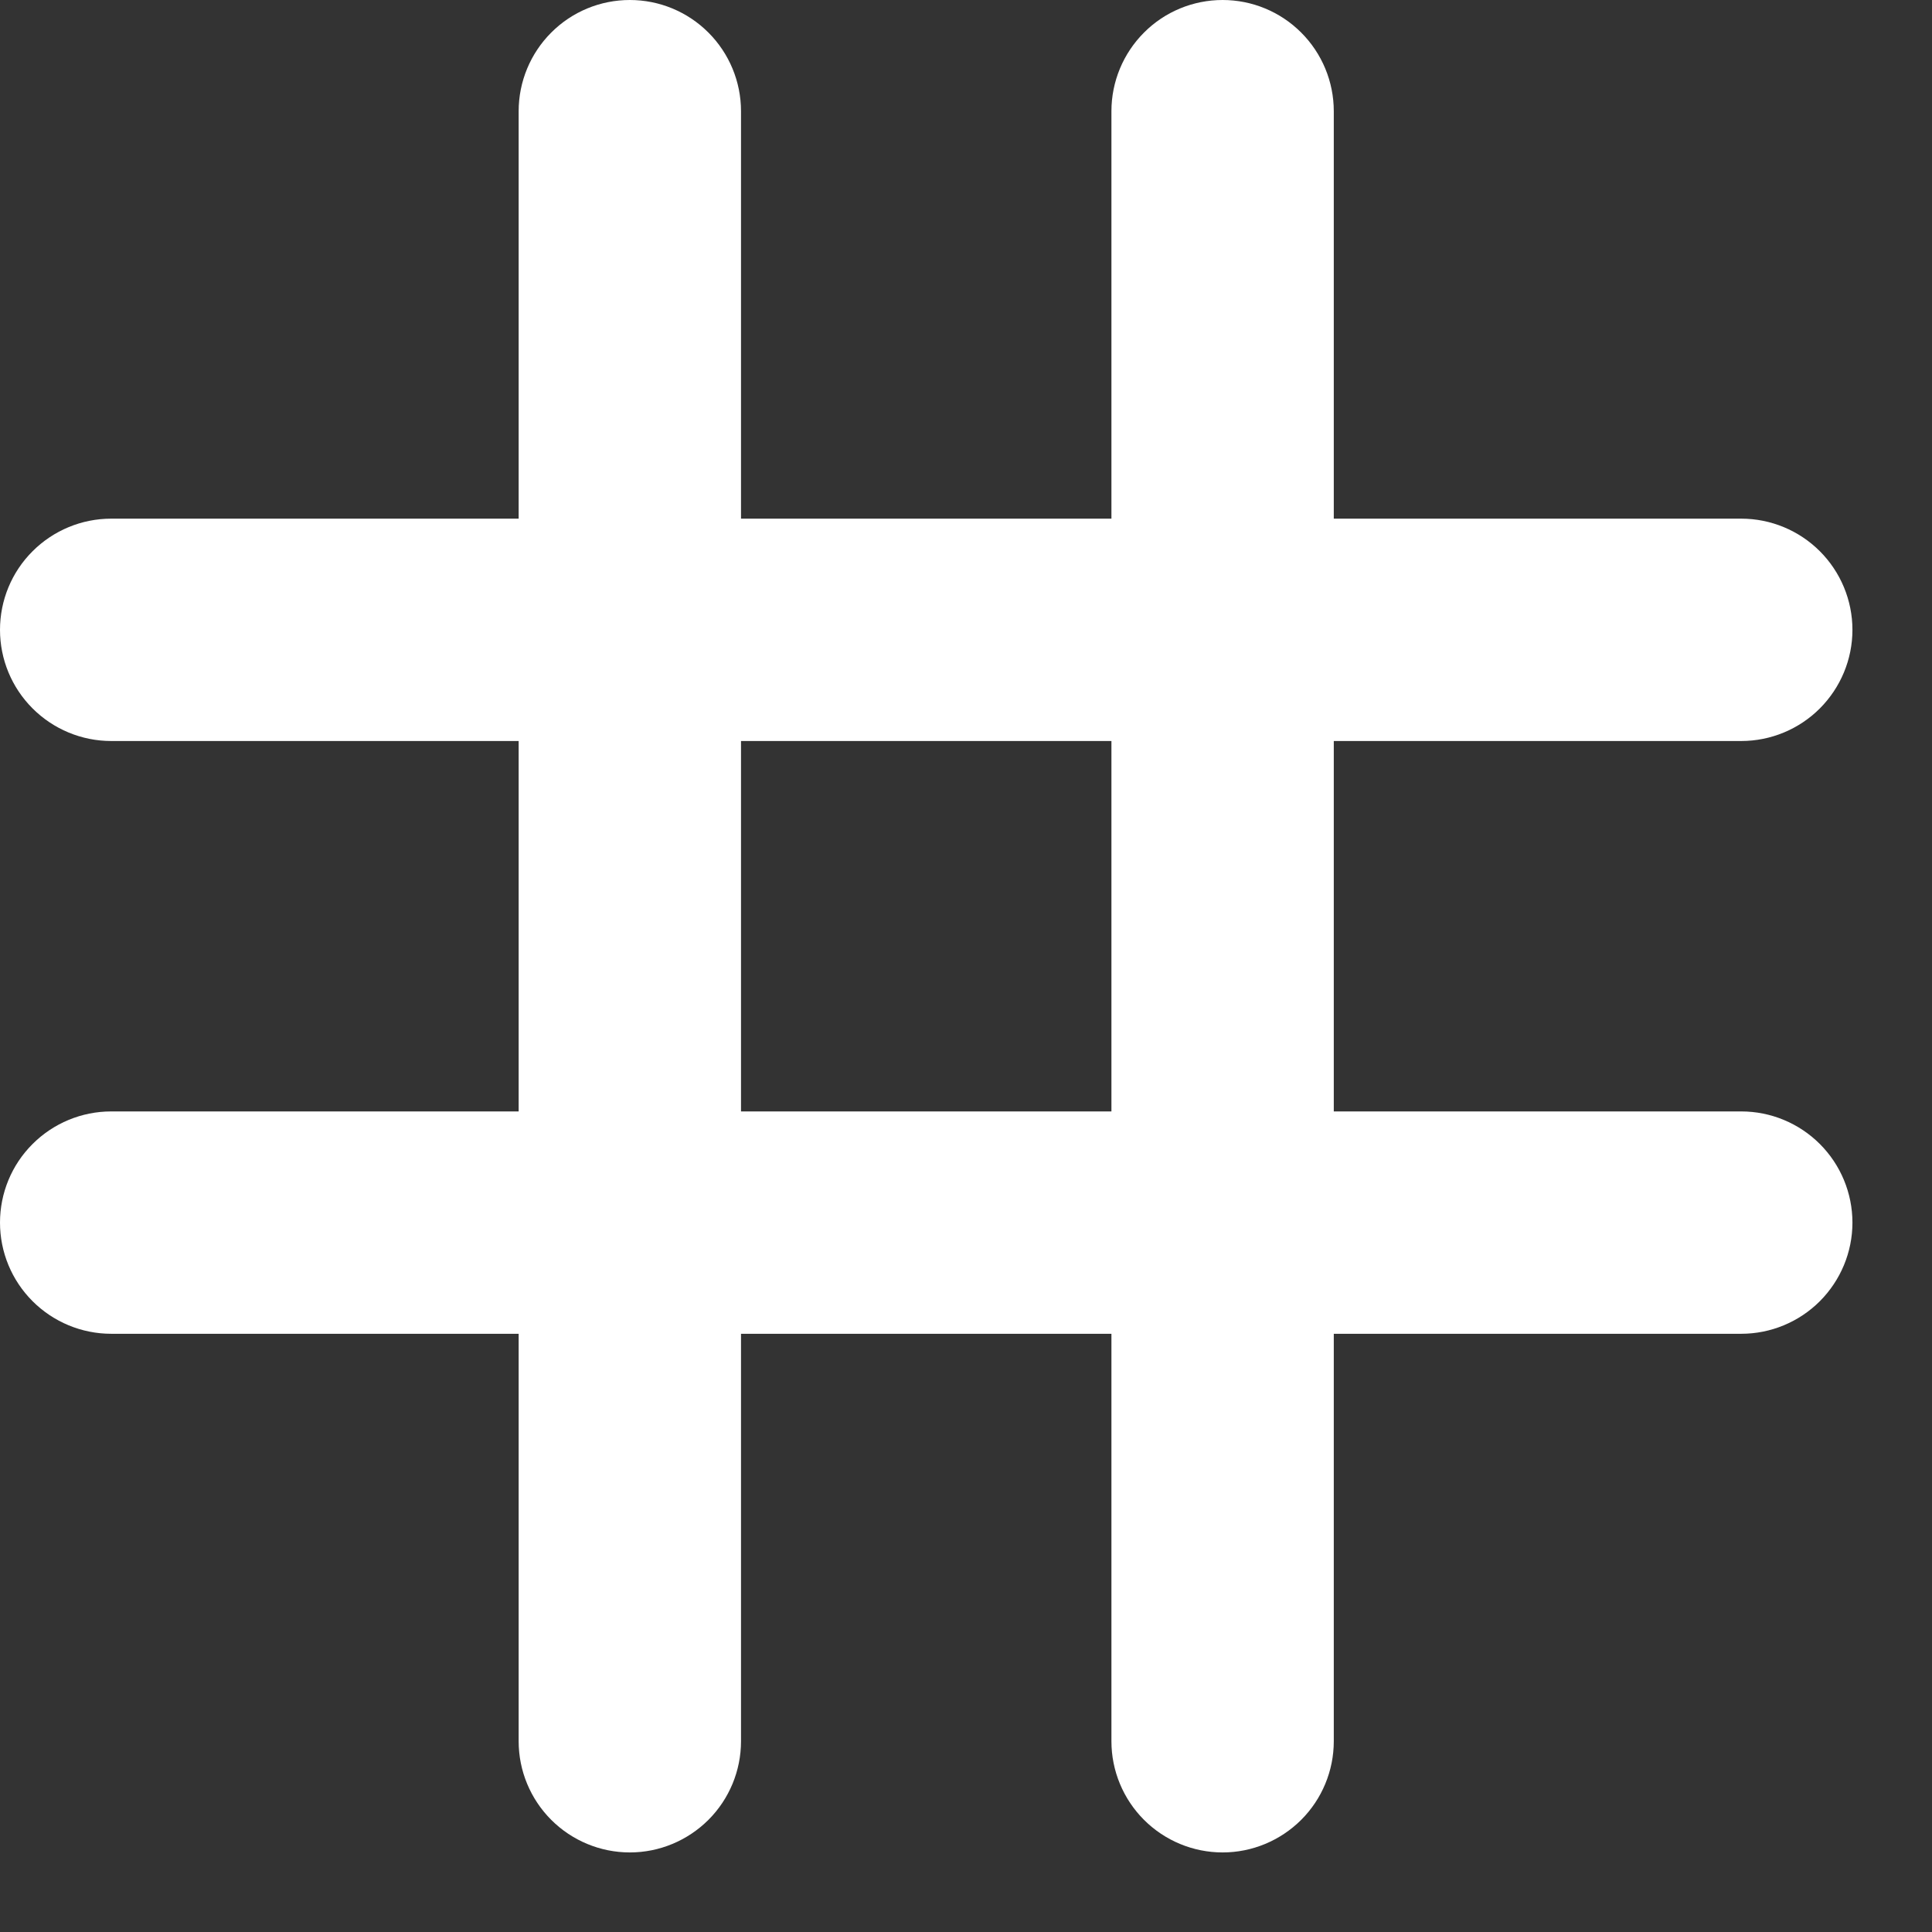 <?xml version="1.0" encoding="utf-8"?>
<svg xmlns="http://www.w3.org/2000/svg" fill="none" height="100%" overflow="visible" preserveAspectRatio="none" style="display: block;" viewBox="0 0 22 22" width="100%">
<rect x="0" y="0" width="22" height="22" fill="#333333" stroke="none"/>
<path d="M19.828 12.656H15.188V8.438H19.828C20.164 8.438 20.486 8.304 20.723 8.067C20.96 7.829 21.094 7.508 21.094 7.172C21.094 6.836 20.96 6.514 20.723 6.277C20.486 6.04 20.164 5.906 19.828 5.906H15.188V1.266C15.188 0.93 15.054 0.608 14.817 0.371C14.579 0.133 14.258 0 13.922 0C13.586 0 13.264 0.133 13.027 0.371C12.79 0.608 12.656 0.93 12.656 1.266V5.906H8.438V1.266C8.438 0.93 8.304 0.608 8.067 0.371C7.829 0.133 7.508 0 7.172 0C6.836 0 6.514 0.133 6.277 0.371C6.04 0.608 5.906 0.93 5.906 1.266V5.906H1.266C0.93 5.906 0.608 6.04 0.371 6.277C0.133 6.514 0 6.836 0 7.172C0 7.508 0.133 7.829 0.371 8.067C0.608 8.304 0.93 8.438 1.266 8.438H5.906V12.656H1.266C0.93 12.656 0.608 12.79 0.371 13.027C0.133 13.264 0 13.586 0 13.922C0 14.258 0.133 14.579 0.371 14.817C0.608 15.054 0.93 15.188 1.266 15.188H5.906V19.828C5.906 20.164 6.04 20.486 6.277 20.723C6.514 20.96 6.836 21.094 7.172 21.094C7.508 21.094 7.829 20.96 8.067 20.723C8.304 20.486 8.438 20.164 8.438 19.828V15.188H12.656V19.828C12.656 20.164 12.79 20.486 13.027 20.723C13.264 20.96 13.586 21.094 13.922 21.094C14.258 21.094 14.579 20.96 14.817 20.723C15.054 20.486 15.188 20.164 15.188 19.828V15.188H19.828C20.164 15.188 20.486 15.054 20.723 14.817C20.96 14.579 21.094 14.258 21.094 13.922C21.094 13.586 20.96 13.264 20.723 13.027C20.486 12.79 20.164 12.656 19.828 12.656ZM8.438 12.656V8.438H12.656V12.656H8.438Z" fill="white" id="Vector"/>
</svg>